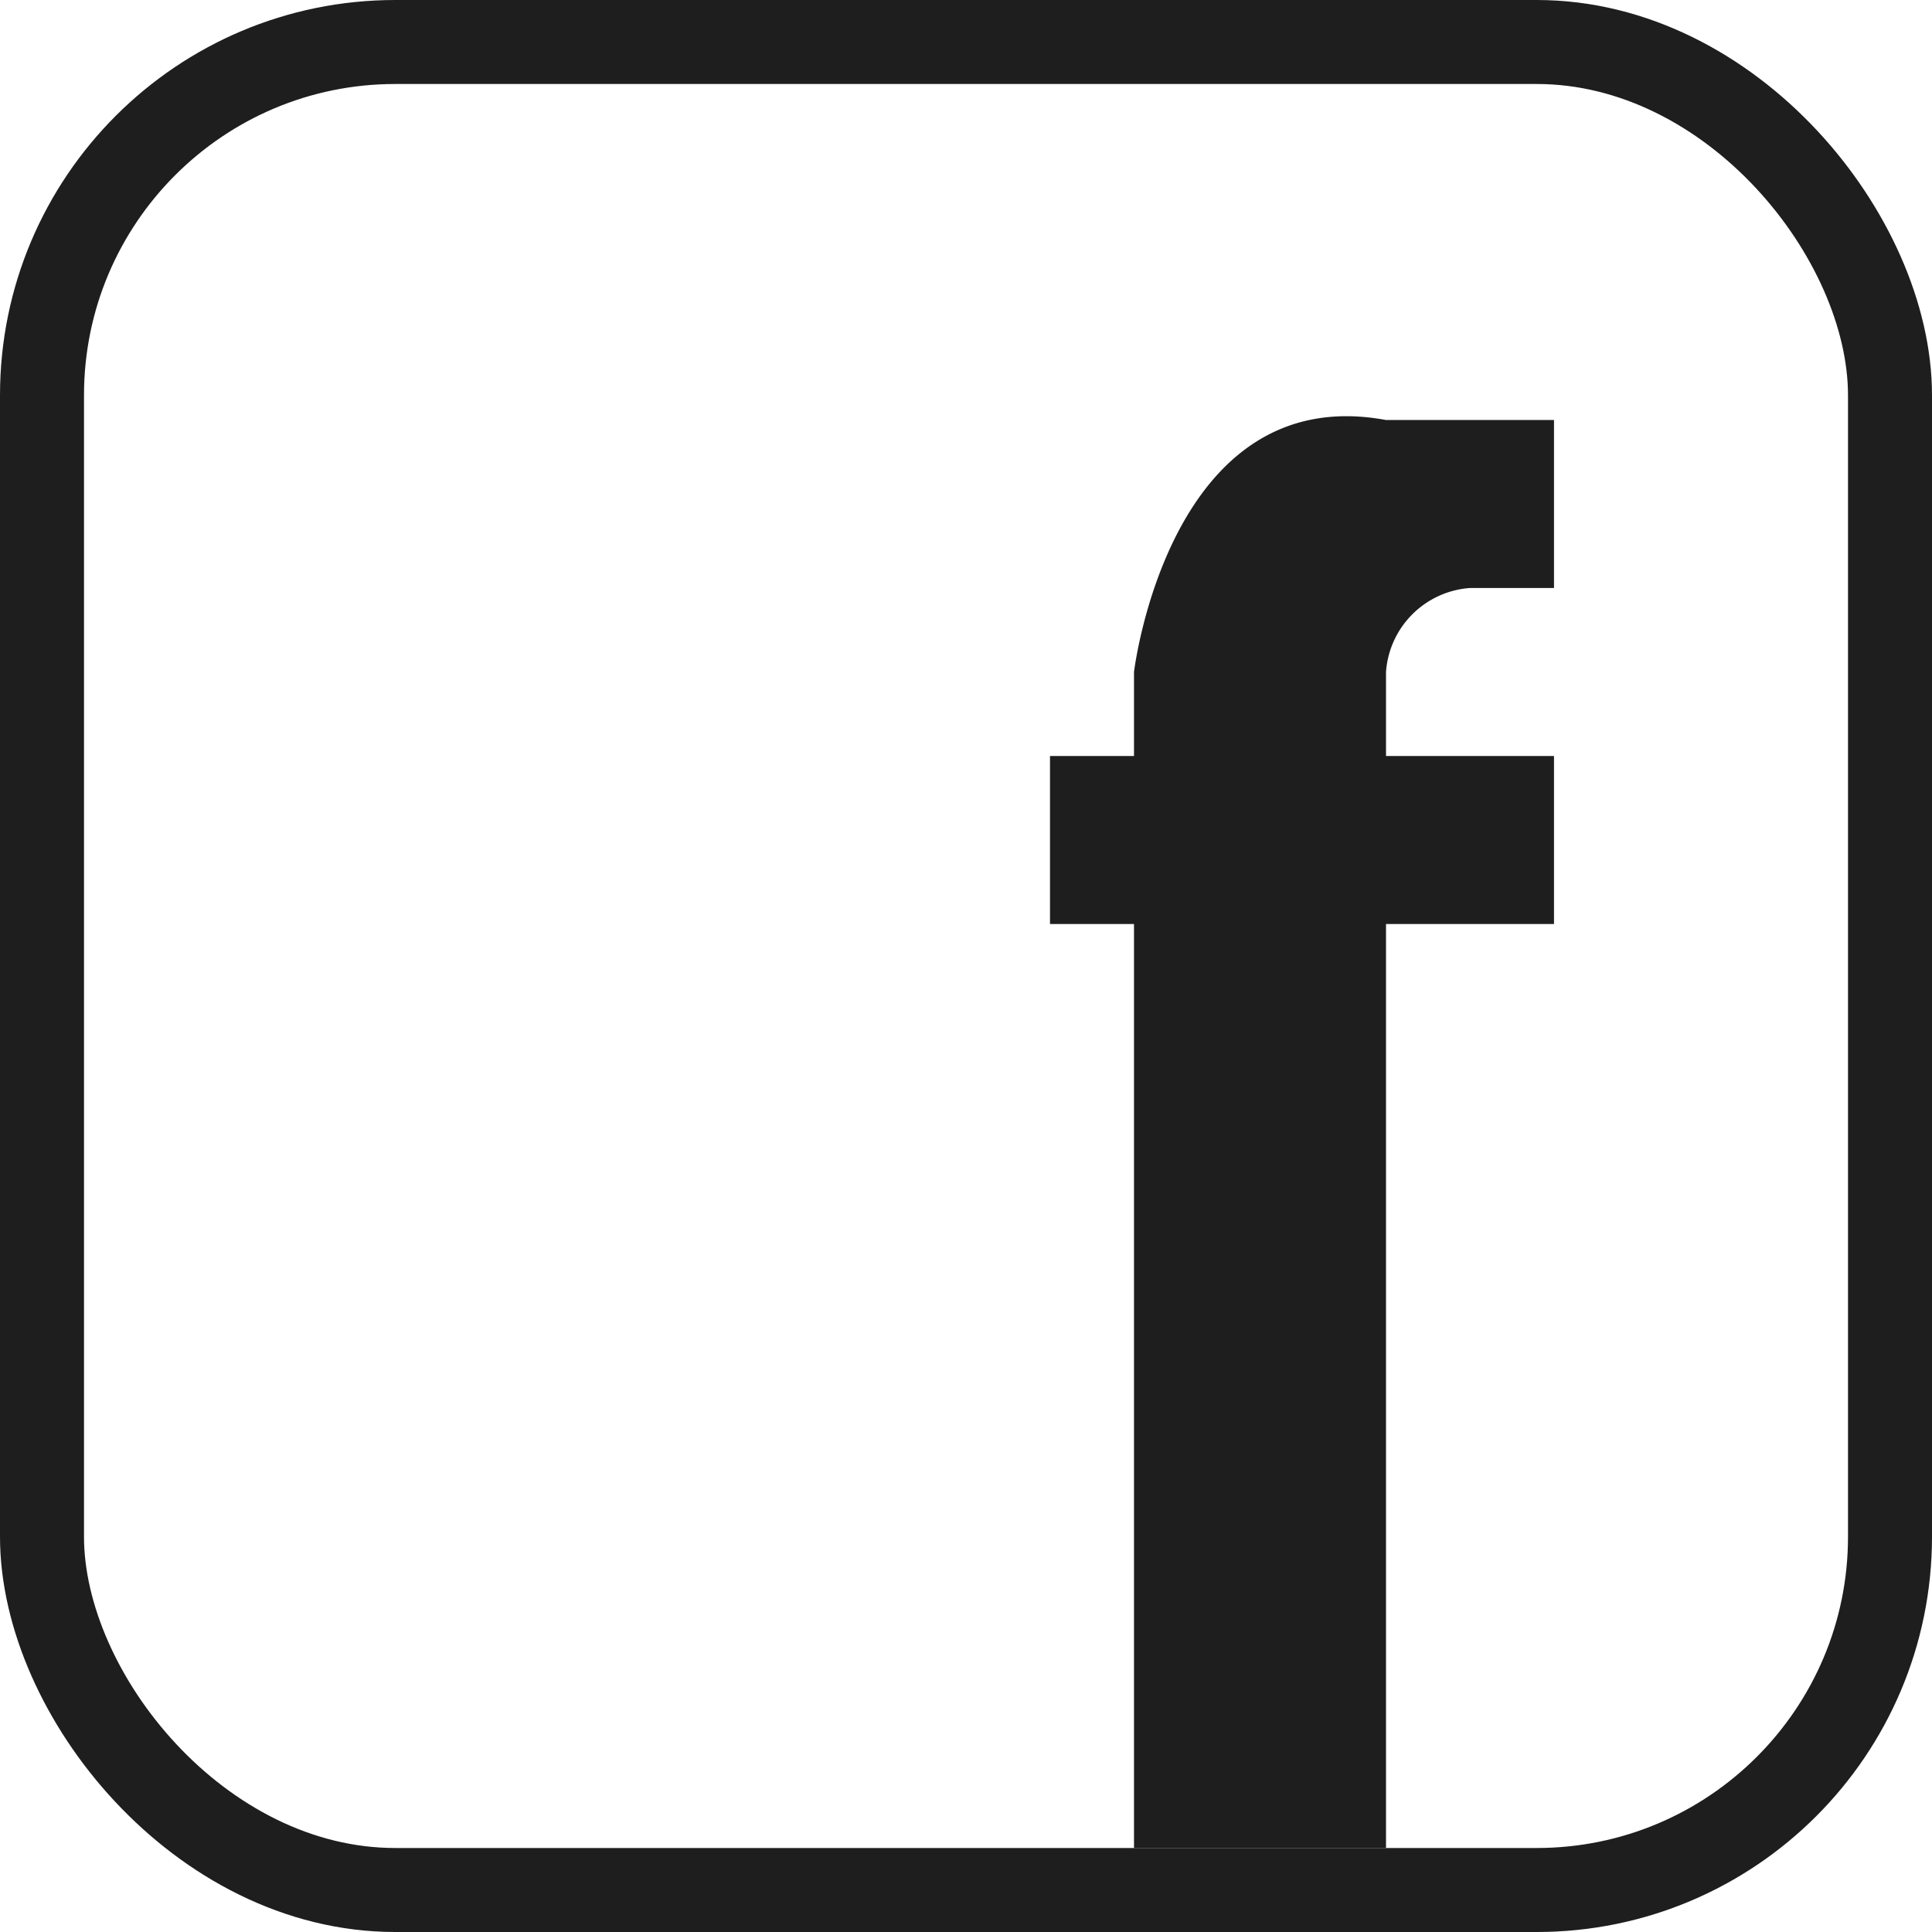 <svg xmlns="http://www.w3.org/2000/svg" width="23" height="23" viewBox="0 0 23 23">
  <g id="グループ_1007" data-name="グループ 1007" transform="translate(-1109.5 -2435)">
    <g id="長方形_23" data-name="長方形 23" transform="translate(1110.5 2436)" fill="none" stroke="#1e1e1e" stroke-miterlimit="10" stroke-width="1">
      <rect width="21" height="21" rx="3.706" stroke="none"/>
      <rect x="-0.5" y="-0.5" width="22" height="22" rx="4.206" fill="none"/>
    </g>
    <g id="グループ_7" data-name="グループ 7">
      <path id="パス_1" data-name="パス 1" d="M1128,2444h-2v-1a1.079,1.079,0,0,1,1-1h1v-2h-2c-2.584-.478-3,3-3,3v1h-1v2h1v11h3v-11h2Z" fill="#1e1e1e"/>
    </g>
  </g>
</svg>

